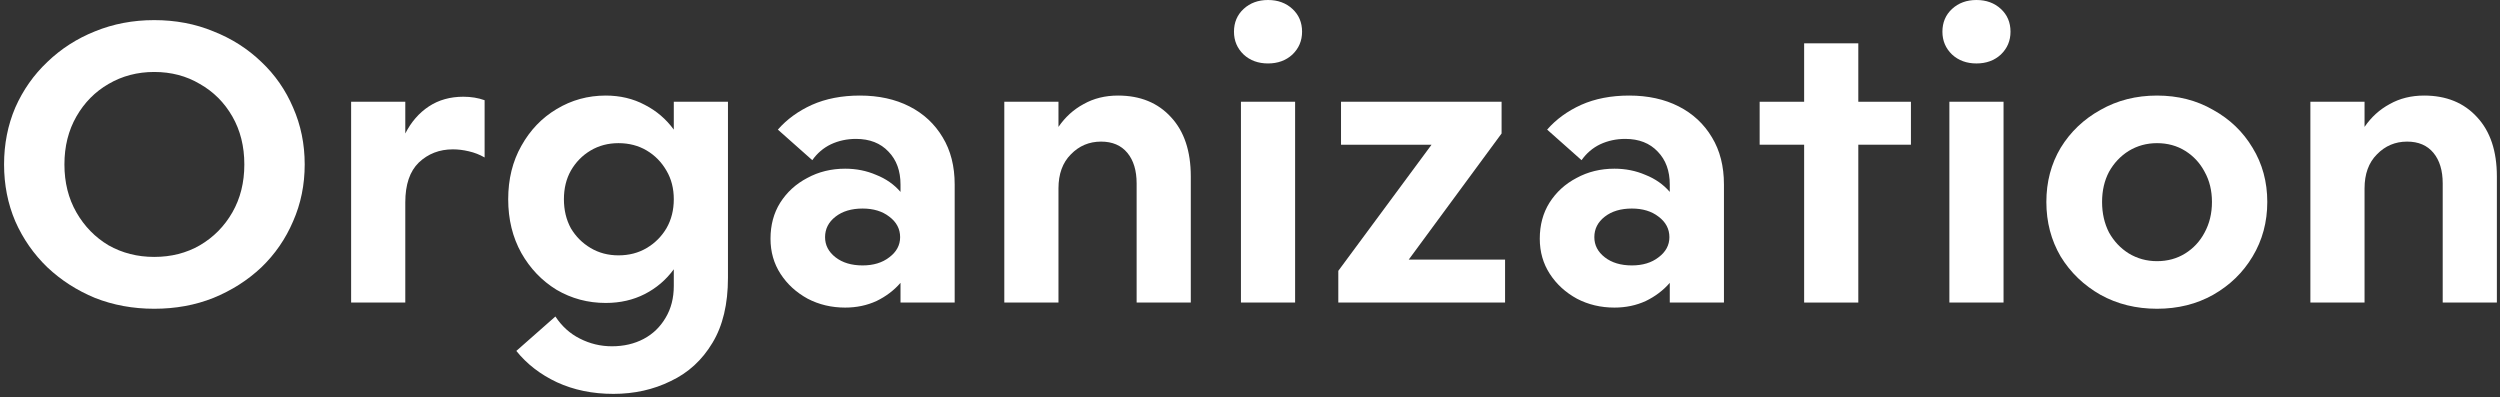 <svg width="497" height="79" viewBox="0 0 497 79" fill="none" xmlns="http://www.w3.org/2000/svg">
<rect x="0" y="0" width="497" height="79" fill="#333333" stroke="none"/>
<path d="M459.304 20.229H470.072V25.228C471.406 23.28 473.072 21.767 475.072 20.69C477.072 19.562 479.354 18.998 481.918 18.998C486.328 18.998 489.84 20.434 492.455 23.305C495.071 26.126 496.378 30.049 496.378 35.074V60.149H485.61V36.458C485.61 33.894 484.994 31.869 483.764 30.382C482.533 28.895 480.79 28.151 478.533 28.151C476.175 28.151 474.175 28.997 472.534 30.689C470.893 32.33 470.072 34.587 470.072 37.458V60.149H459.304V20.229Z" fill="white"/>
<path d="M447.813 50.996C445.916 54.175 443.3 56.713 439.967 58.611C436.686 60.457 432.968 61.38 428.814 61.38C424.661 61.38 420.917 60.457 417.584 58.611C414.251 56.713 411.61 54.175 409.662 50.996C407.765 47.765 406.816 44.15 406.816 40.15C406.816 36.151 407.765 32.561 409.662 29.382C411.61 26.203 414.251 23.69 417.584 21.844C420.917 19.947 424.661 18.998 428.814 18.998C432.968 18.998 436.686 19.947 439.967 21.844C443.3 23.69 445.916 26.203 447.813 29.382C449.762 32.561 450.736 36.151 450.736 40.15C450.736 44.15 449.762 47.765 447.813 50.996ZM438.275 34.151C437.352 32.407 436.07 31.023 434.429 29.997C432.788 28.972 430.917 28.459 428.814 28.459C426.763 28.459 424.892 28.972 423.199 29.997C421.558 31.023 420.251 32.407 419.277 34.151C418.354 35.894 417.892 37.894 417.892 40.15C417.892 42.407 418.354 44.432 419.277 46.227C420.251 47.97 421.558 49.355 423.199 50.38C424.892 51.406 426.763 51.919 428.814 51.919C430.917 51.919 432.788 51.406 434.429 50.38C436.07 49.355 437.352 47.97 438.275 46.227C439.249 44.432 439.737 42.407 439.737 40.15C439.737 37.894 439.249 35.894 438.275 34.151Z" fill="white"/>
<path d="M387.537 20.229H398.305V60.15H387.537V20.229ZM397.767 10.845C396.485 12.025 394.869 12.614 392.921 12.614C390.972 12.614 389.357 12.025 388.075 10.845C386.793 9.615 386.152 8.102 386.152 6.307C386.152 4.461 386.793 2.949 388.075 1.769C389.357 0.59 390.972 0 392.921 0C394.869 0 396.485 0.59 397.767 1.769C399.049 2.949 399.69 4.461 399.69 6.307C399.69 8.102 399.049 9.615 397.767 10.845Z" fill="white"/>
<path d="M358.663 28.767H349.818V20.229H358.663V8.614H369.432V20.229H379.892V28.767H369.432V60.149H358.663V28.767Z" fill="white"/>
<path d="M342.721 60.149H331.952V56.226C330.67 57.713 329.081 58.918 327.184 59.841C325.286 60.713 323.209 61.149 320.953 61.149C318.235 61.149 315.748 60.559 313.492 59.38C311.236 58.149 309.441 56.508 308.108 54.457C306.775 52.406 306.108 50.073 306.108 47.458C306.108 44.74 306.749 42.355 308.031 40.304C309.364 38.202 311.159 36.561 313.415 35.382C315.672 34.151 318.184 33.535 320.953 33.535C323.158 33.535 325.209 33.946 327.107 34.766C329.055 35.535 330.67 36.663 331.952 38.151V36.689C331.952 33.971 331.158 31.792 329.568 30.151C327.978 28.459 325.825 27.613 323.107 27.613C321.312 27.613 319.646 27.972 318.107 28.69C316.62 29.408 315.39 30.459 314.415 31.843L307.57 25.767C309.364 23.716 311.621 22.075 314.338 20.844C317.107 19.613 320.287 18.998 323.876 18.998C327.619 18.998 330.901 19.716 333.722 21.152C336.542 22.587 338.747 24.639 340.336 27.305C341.926 29.92 342.721 33.048 342.721 36.689V60.149ZM319.03 43.073C317.646 44.15 316.954 45.509 316.954 47.15C316.954 48.739 317.646 50.073 319.03 51.15C320.415 52.226 322.21 52.765 324.415 52.765C326.568 52.765 328.337 52.226 329.722 51.15C331.158 50.073 331.876 48.739 331.876 47.15C331.876 45.509 331.158 44.15 329.722 43.073C328.337 41.996 326.568 41.458 324.415 41.458C322.21 41.458 320.415 41.996 319.03 43.073Z" fill="white"/>
<path d="M284.593 28.767H266.594V20.23H298.515V26.537L280.055 51.612H299.207V60.15H266.056V53.843L284.593 28.767Z" fill="white"/>
<path d="M246.699 20.229H257.468V60.15H246.699V20.229ZM256.929 10.845C255.648 12.025 254.032 12.614 252.084 12.614C250.135 12.614 248.52 12.025 247.238 10.845C245.956 9.615 245.315 8.102 245.315 6.307C245.315 4.461 245.956 2.949 247.238 1.769C248.52 0.59 250.135 0 252.084 0C254.032 0 255.648 0.59 256.929 1.769C258.211 2.949 258.852 4.461 258.852 6.307C258.852 8.102 258.211 9.615 256.929 10.845Z" fill="white"/>
<path d="M199.656 20.229H210.424V25.228C211.758 23.28 213.424 21.767 215.424 20.69C217.424 19.562 219.706 18.998 222.27 18.998C226.68 18.998 230.192 20.434 232.807 23.305C235.423 26.126 236.73 30.049 236.73 35.074V60.149H225.962V36.458C225.962 33.894 225.346 31.869 224.116 30.382C222.885 28.895 221.142 28.151 218.885 28.151C216.527 28.151 214.527 28.997 212.886 30.689C211.245 32.33 210.424 34.587 210.424 37.458V60.149H199.656V20.229Z" fill="white"/>
<path d="M189.79 60.149H179.022V56.226C177.74 57.713 176.15 58.918 174.253 59.841C172.356 60.713 170.279 61.149 168.023 61.149C165.305 61.149 162.818 60.559 160.562 59.38C158.305 58.149 156.511 56.508 155.177 54.457C153.844 52.406 153.177 50.073 153.177 47.458C153.177 44.74 153.818 42.355 155.1 40.304C156.434 38.202 158.228 36.561 160.485 35.382C162.741 34.151 165.254 33.535 168.023 33.535C170.228 33.535 172.279 33.946 174.176 34.766C176.125 35.535 177.74 36.663 179.022 38.151V36.689C179.022 33.971 178.227 31.792 176.637 30.151C175.048 28.459 172.894 27.613 170.176 27.613C168.382 27.613 166.715 27.972 165.177 28.69C163.69 29.408 162.459 30.459 161.485 31.843L154.639 25.767C156.434 23.716 158.69 22.075 161.408 20.844C164.177 19.613 167.356 18.998 170.945 18.998C174.689 18.998 177.971 19.716 180.791 21.152C183.611 22.587 185.816 24.639 187.406 27.305C188.995 29.92 189.79 33.048 189.79 36.689V60.149ZM166.1 43.073C164.715 44.15 164.023 45.509 164.023 47.15C164.023 48.739 164.715 50.073 166.1 51.15C167.484 52.226 169.279 52.765 171.484 52.765C173.638 52.765 175.407 52.226 176.791 51.15C178.227 50.073 178.945 48.739 178.945 47.15C178.945 45.509 178.227 44.15 176.791 43.073C175.407 41.996 173.638 41.458 171.484 41.458C169.279 41.458 167.484 41.996 166.1 43.073Z" fill="white"/>
<path d="M144.719 55.226C144.719 60.457 143.693 64.764 141.642 68.148C139.591 71.584 136.822 74.122 133.335 75.763C129.9 77.455 126.105 78.302 121.951 78.302C117.798 78.302 114.054 77.532 110.721 75.994C107.44 74.456 104.747 72.379 102.645 69.764L110.414 62.918C111.696 64.867 113.311 66.328 115.26 67.302C117.259 68.328 119.387 68.841 121.644 68.841C124.002 68.841 126.105 68.353 127.951 67.379C129.797 66.405 131.258 64.995 132.335 63.149C133.412 61.354 133.95 59.252 133.95 56.842V53.534C132.412 55.636 130.489 57.277 128.182 58.457C125.874 59.636 123.285 60.226 120.413 60.226C116.875 60.226 113.619 59.354 110.644 57.611C107.722 55.816 105.388 53.38 103.645 50.303C101.902 47.175 101.03 43.612 101.03 39.612C101.03 35.612 101.902 32.074 103.645 28.997C105.388 25.869 107.722 23.434 110.644 21.69C113.619 19.895 116.875 18.998 120.413 18.998C123.285 18.998 125.874 19.613 128.182 20.844C130.489 22.023 132.412 23.664 133.95 25.767V20.229H144.719V55.226ZM132.489 33.92C131.515 32.228 130.207 30.895 128.566 29.92C126.925 28.946 125.054 28.459 122.951 28.459C120.9 28.459 119.054 28.946 117.413 29.92C115.772 30.895 114.465 32.228 113.49 33.92C112.567 35.561 112.106 37.458 112.106 39.612C112.106 41.766 112.567 43.689 113.49 45.381C114.465 47.022 115.772 48.329 117.413 49.304C119.054 50.278 120.9 50.765 122.951 50.765C125.054 50.765 126.925 50.278 128.566 49.304C130.207 48.329 131.515 47.022 132.489 45.381C133.463 43.689 133.95 41.766 133.95 39.612C133.95 37.458 133.463 35.561 132.489 33.92Z" fill="white"/>
<path d="M69.803 20.229H80.572V26.537C81.751 24.229 83.315 22.434 85.264 21.152C87.213 19.87 89.494 19.23 92.109 19.23C93.648 19.23 95.058 19.46 96.34 19.922V31.305C95.366 30.741 94.314 30.331 93.186 30.075C92.11 29.819 91.058 29.69 90.033 29.69C87.366 29.69 85.11 30.562 83.264 32.306C81.469 34.049 80.572 36.69 80.572 40.228V60.15H69.803V20.229Z" fill="white"/>
<path d="M3.039 21.383C4.578 17.896 6.706 14.871 9.423 12.307C12.141 9.692 15.295 7.666 18.884 6.231C22.525 4.744 26.448 4 30.653 4C34.909 4 38.831 4.744 42.421 6.231C46.062 7.666 49.241 9.692 51.959 12.307C54.676 14.871 56.779 17.896 58.266 21.383C59.804 24.87 60.574 28.639 60.574 32.69C60.574 36.741 59.804 40.51 58.266 43.997C56.779 47.484 54.676 50.535 51.959 53.15C49.241 55.714 46.062 57.74 42.421 59.227C38.831 60.663 34.909 61.38 30.653 61.38C26.448 61.38 22.525 60.663 18.884 59.227C15.295 57.74 12.141 55.714 9.423 53.15C6.706 50.535 4.578 47.484 3.039 43.997C1.552 40.51 0.809 36.741 0.809 32.69C0.809 28.639 1.552 24.87 3.039 21.383ZM15.192 42.228C16.782 44.997 18.91 47.176 21.576 48.766C24.294 50.304 27.32 51.074 30.653 51.074C34.037 51.074 37.062 50.304 39.729 48.766C42.447 47.176 44.6 44.997 46.19 42.228C47.78 39.459 48.574 36.28 48.574 32.69C48.574 29.101 47.78 25.922 46.19 23.152C44.6 20.383 42.447 18.23 39.729 16.691C37.062 15.102 34.037 14.307 30.653 14.307C27.32 14.307 24.294 15.102 21.576 16.691C18.91 18.23 16.782 20.383 15.192 23.152C13.602 25.922 12.808 29.101 12.808 32.69C12.808 36.28 13.602 39.459 15.192 42.228Z" fill="white"/>
</svg>

